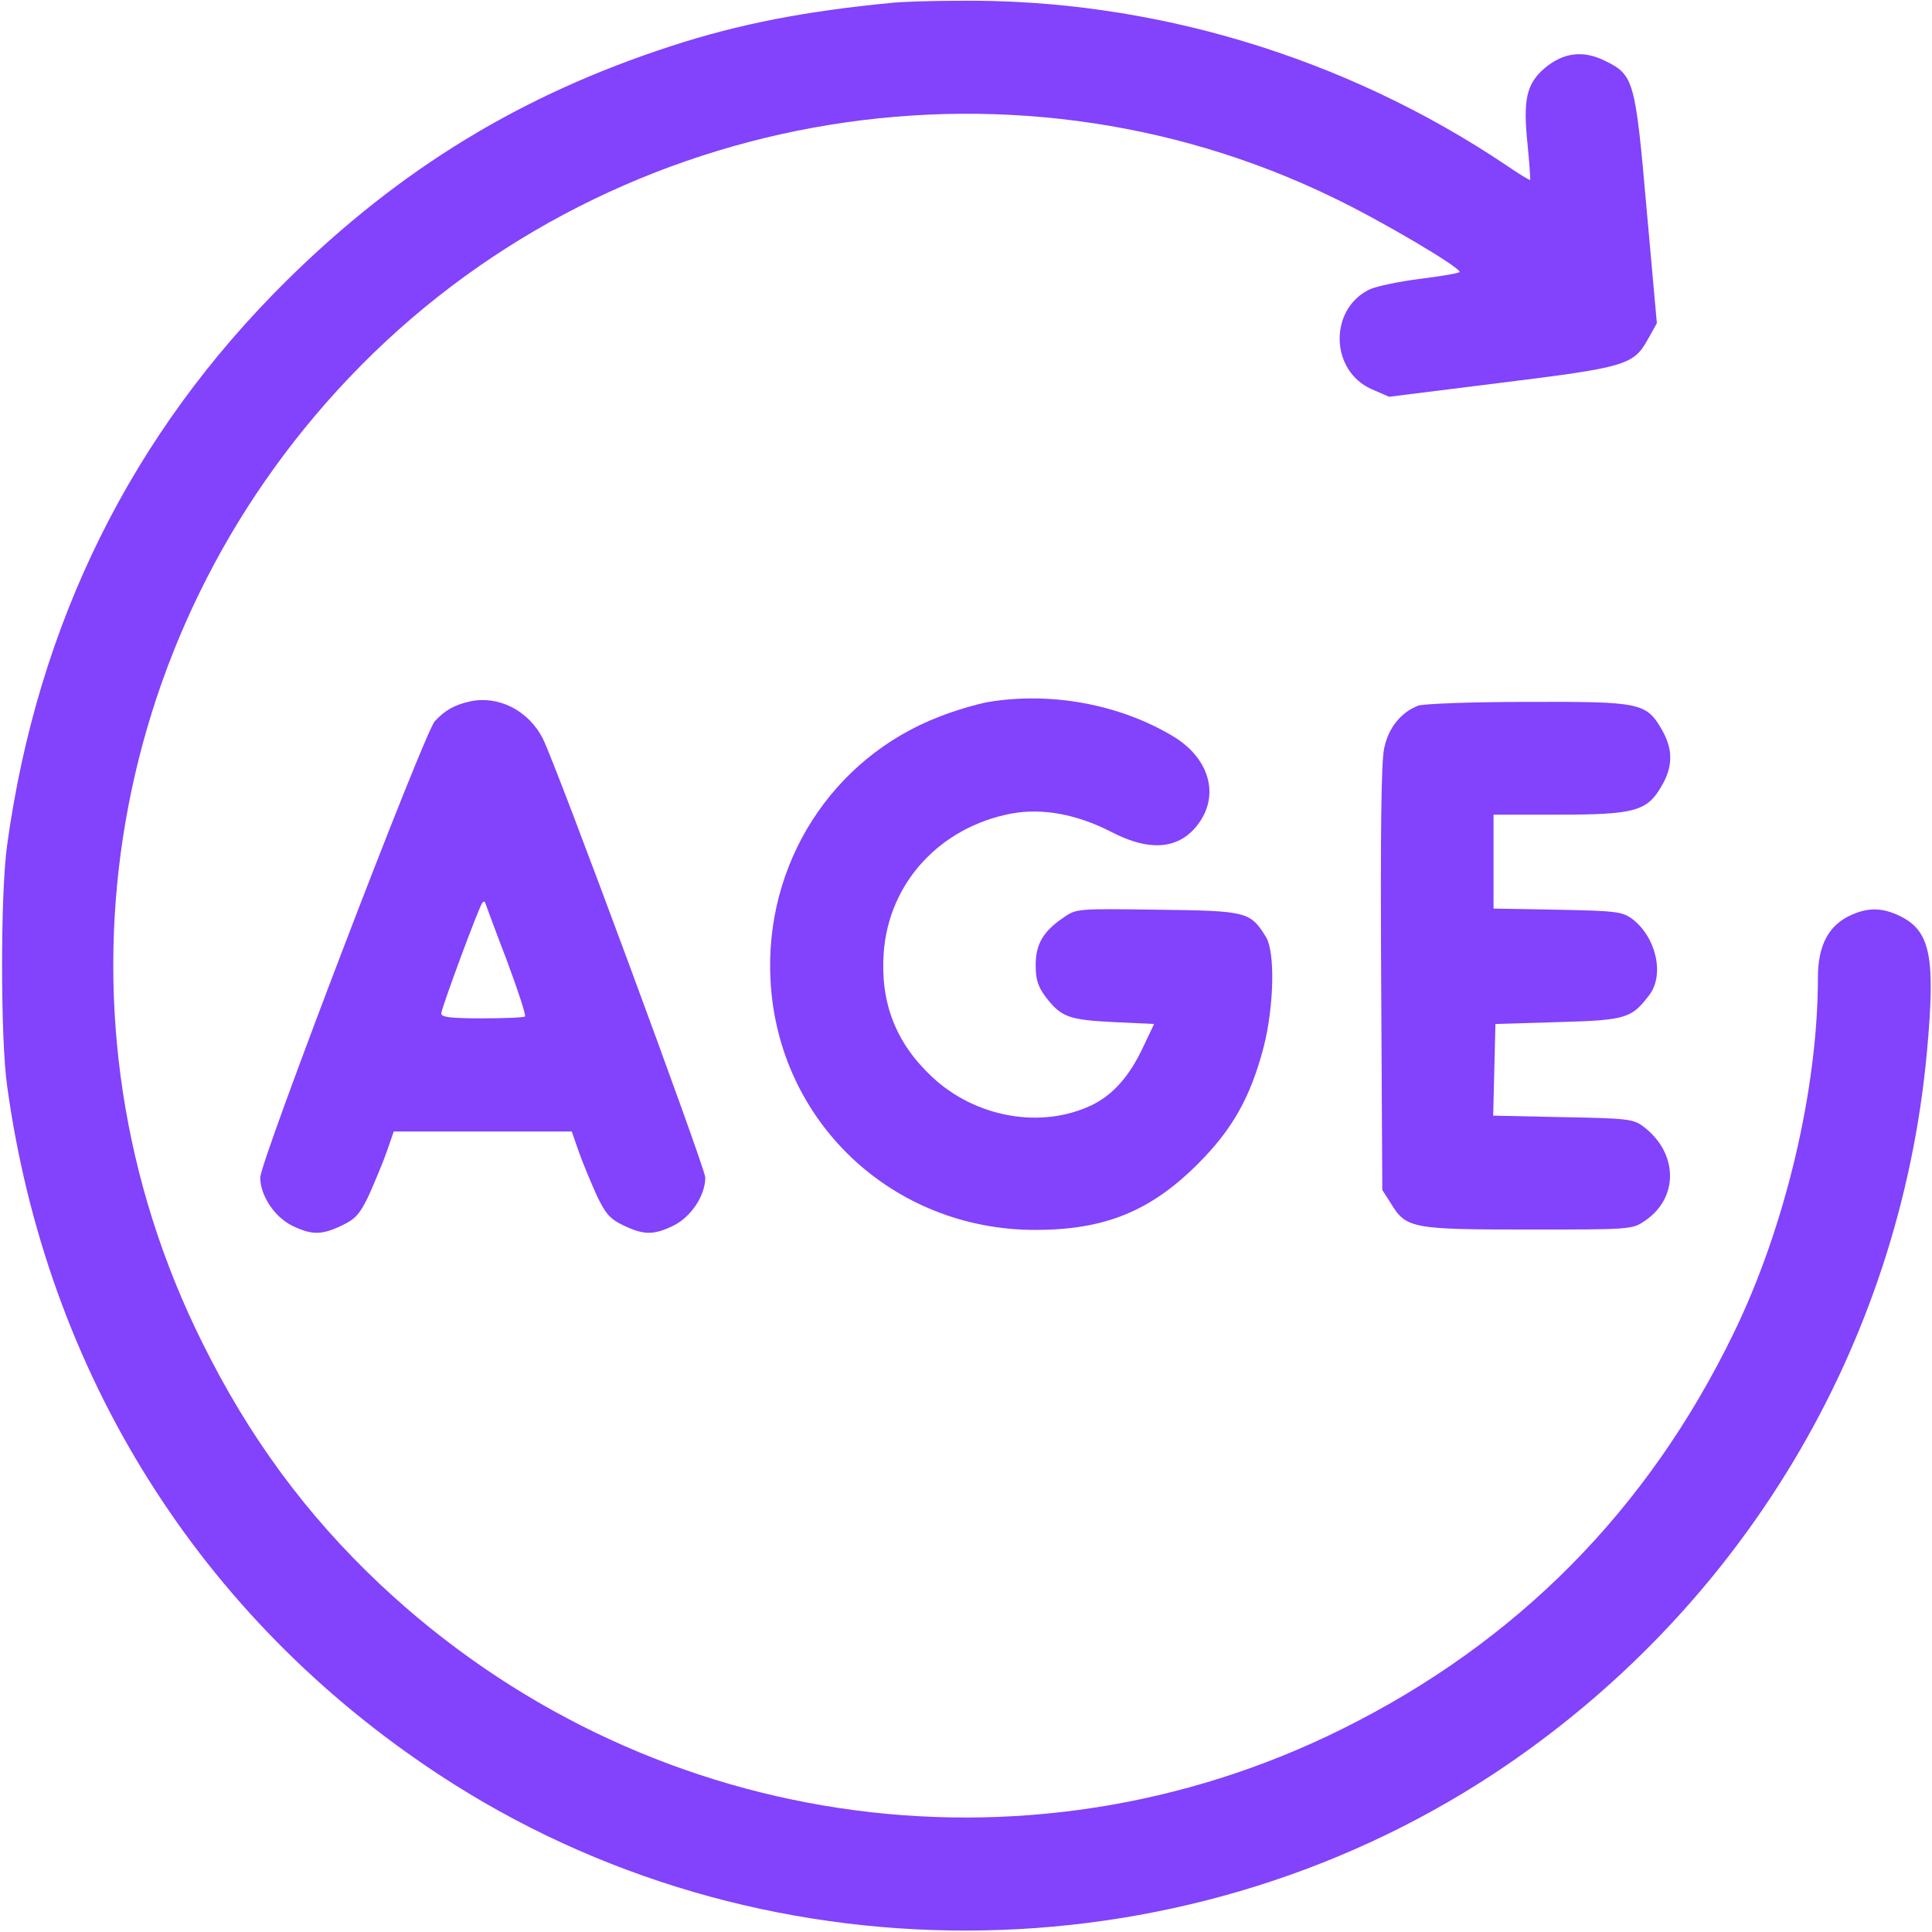 <svg xmlns="http://www.w3.org/2000/svg" width="683" height="683" viewBox="0 0 683 683" fill="none"><path d="M316 0.933C285.067 3.867 261.467 8.4 237.333 16.267C184.4 33.467 141.467 59.6 101.467 99.067C46.533 153.333 13.333 220.267 2.533 298.667C0.133 315.333 0.133 367.333 2.533 384C16.533 485.6 70.667 571.867 155.333 627.467C267.333 701.067 416.133 700.8 528.267 626.933C615.6 569.2 671.6 476 681.2 372C684.267 338.667 682.533 329.333 672 324C665.333 320.667 660 320.667 653.333 324C646.133 327.733 642.667 334.667 642.667 345.6C642.667 385.2 631.067 434 612.8 471.467C582.4 534 536.267 580.533 474.533 611.2C361.867 667.2 226.667 646.933 134.267 560C108.267 535.467 88 508 71.467 474.533C15.067 361.2 35.867 225.467 123.6 133.333C213.2 39.2 355.333 13.333 471.6 70C488.267 78 516 94.4 516 96.133C516 96.533 509.867 97.6 502.4 98.533C494.8 99.467 486.667 101.2 484.267 102.267C469.733 109.2 470.133 131.067 484.933 137.6L491.067 140.267L530.533 135.333C574.667 129.867 577.467 129.067 582.533 120L585.733 114.267L582.133 74.133C578.133 28.4 577.6 26.533 567.6 21.6C559.733 17.6 552.533 18.533 545.867 24.267C539.6 29.733 538.4 35.467 540 50.8C540.667 57.6 541.067 63.333 540.933 63.6C540.667 63.733 536.933 61.467 532.667 58.533C475.333 20 406.933 -0.533 338.667 0.267C328.8 0.267 318.533 0.667 316 0.933Z" fill="#8342FB"></path><path d="M166 248C160.667 249.2 157.333 251.067 153.733 254.933C150 258.933 92 410.533 92 416.267C92 422.667 97.067 430.267 103.333 433.333C110.267 436.667 113.733 436.667 120.933 433.2C125.733 430.933 127.333 429.067 130.533 422.267C132.533 417.733 135.467 410.8 136.8 406.933L139.2 400H170.667H202.133L204.533 406.933C205.867 410.8 208.8 417.733 210.8 422.267C214 429.067 215.6 430.933 220.4 433.2C227.6 436.667 231.067 436.667 238 433.333C244.267 430.267 249.333 422.667 249.333 416.267C249.333 412.933 196.4 269.733 191.867 261.067C186.8 251.067 176 245.733 166 248ZM179.2 339.6C183.067 350 186 358.933 185.6 359.333C185.2 359.733 178.4 360 170.4 360C159.2 360 156 359.6 156 358.267C156 356.533 168.8 322 170.4 319.333C170.933 318.533 171.333 318.533 171.6 319.333C171.867 320.133 175.2 329.2 179.2 339.6Z" fill="#8342FB"></path><path d="M349.6 248.134C345.733 248.8 337.867 251.067 332.133 253.334C294 268 270.133 305.467 272.4 346.667C275.067 396.667 315.6 434.8 366 434.8C390.4 434.8 406.667 428.267 423.467 411.467C435.733 399.2 442.133 387.867 446.8 369.867C450.4 355.467 450.8 336.8 447.6 331.334C442 322.267 440.933 322 409.333 321.6C381.2 321.2 380.533 321.2 376.133 324.267C368.8 329.2 366.133 333.734 366.133 341.2C366.133 346.267 366.933 348.8 369.733 352.534C375.2 359.6 377.867 360.534 393.733 361.334L408 362L404.133 370.134C399.333 380.4 393.467 387.067 386 390.667C368.267 399.2 344.933 395.2 329.467 380.667C316.667 368.667 311.2 354.534 312.4 336.934C314.133 312.134 332.267 292.4 357.6 287.6C368.533 285.6 380.667 287.867 392.667 294C406.667 301.334 417.2 300.267 423.867 290.934C431.2 280.667 427.333 267.867 414.667 260.267C395.733 248.934 371.6 244.534 349.6 248.134Z" fill="#8342FB"></path><path d="M501.334 249.467C495.2 251.867 490.8 257.334 489.334 264.534C488.267 269.2 488 294.8 488.267 346L488.667 420.667L491.734 425.467C497.067 434.267 499.2 434.667 540.4 434.667C576.134 434.667 577.067 434.667 581.467 431.6C593.6 423.467 593.334 407.467 580.8 398.134C577.467 395.6 574.934 395.334 552.534 394.934L527.867 394.4L528.267 378.267L528.667 362L550.934 361.334C574.934 360.667 576.8 360 583.067 351.734C588.534 344.534 585.467 331.2 576.934 324.8C573.467 322.267 571.067 322 550.534 321.6L528 321.2V304.534V288H550.667C577.734 288 582.267 286.8 587.334 278C591.467 271.067 591.467 264.934 587.6 258.134C582 248.4 580.134 248 540 248.134C520 248.134 503.2 248.8 501.334 249.467Z" fill="#8342FB"></path></svg>